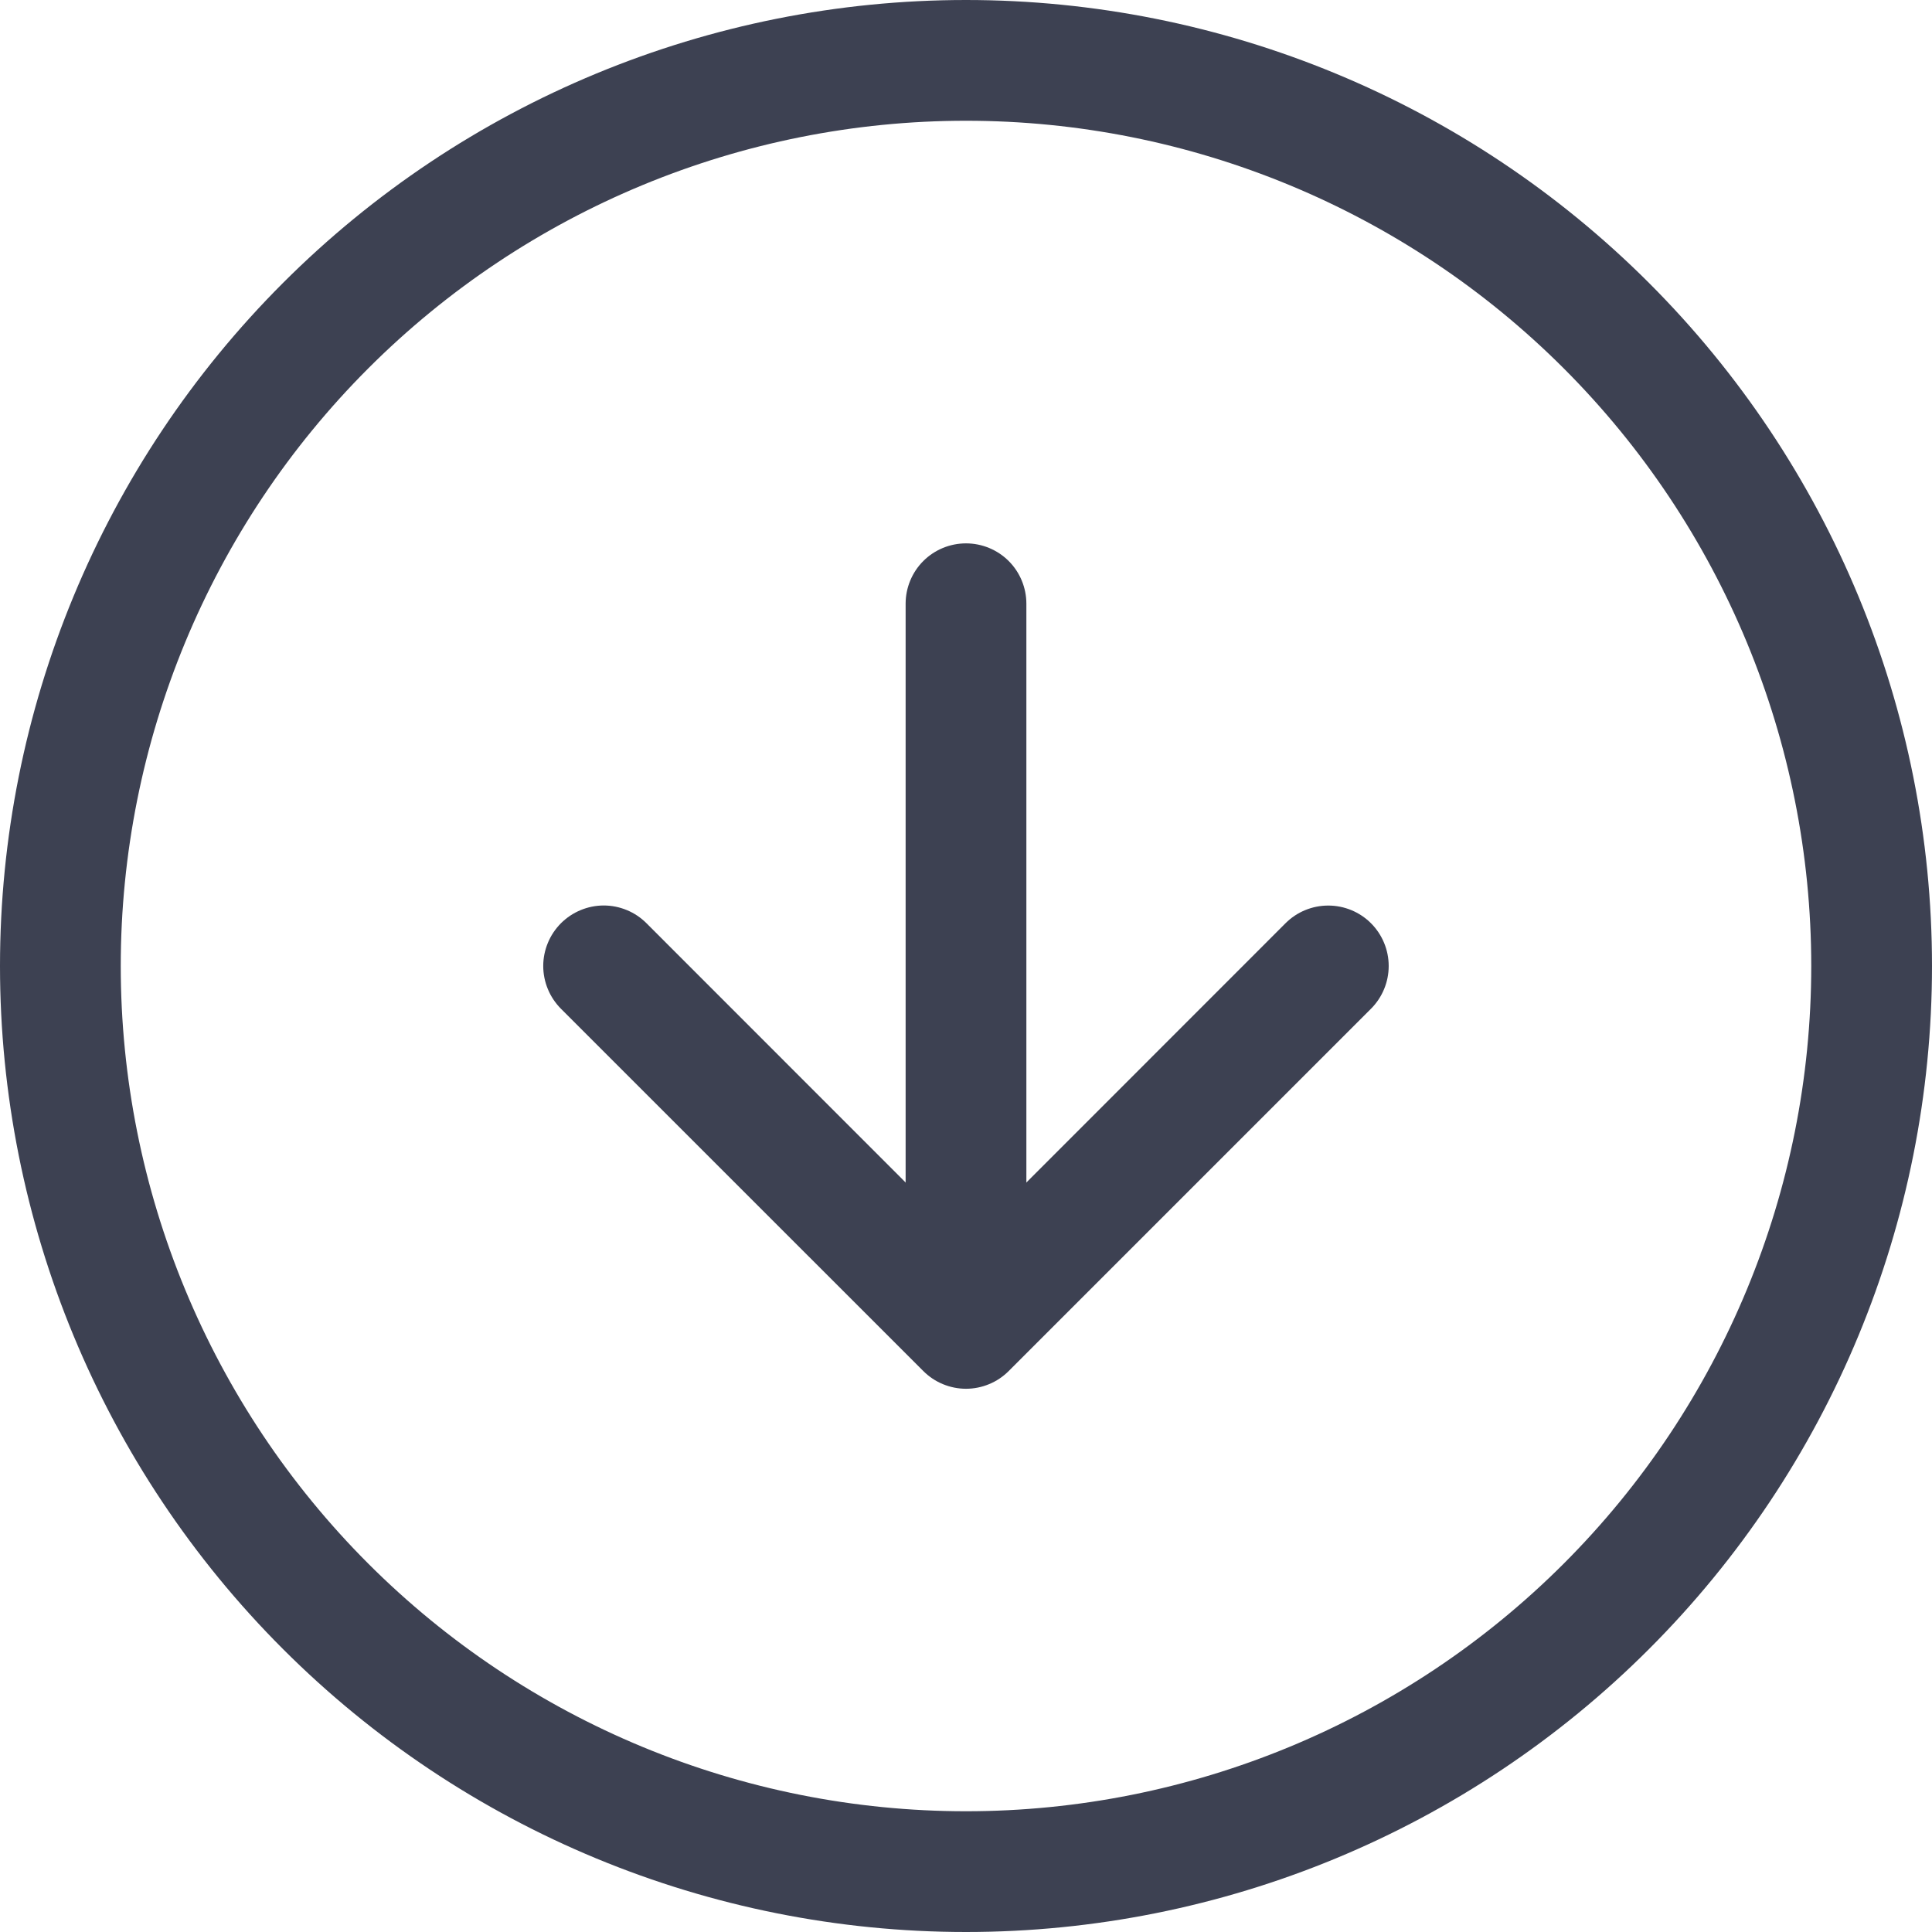 <svg width="28" height="28" viewBox="0 0 28 28" fill="none" xmlns="http://www.w3.org/2000/svg">
<path fill-rule="evenodd" clip-rule="evenodd" d="M14 26.25C17.249 26.25 20.365 24.959 22.662 22.662C24.959 20.365 26.25 17.249 26.25 14C26.25 10.751 24.959 7.635 22.662 5.338C20.365 3.041 17.249 1.75 14 1.75C10.751 1.75 7.635 3.041 5.338 5.338C3.041 7.635 1.75 10.751 1.75 14C1.75 17.249 3.041 20.365 5.338 22.662C7.635 24.959 10.751 26.25 14 26.25V26.25ZM14 28C17.713 28 21.274 26.525 23.899 23.899C26.525 21.274 28 17.713 28 14C28 10.287 26.525 6.726 23.899 4.101C21.274 1.475 17.713 0 14 0C10.287 0 6.726 1.475 4.101 4.101C1.475 6.726 0 10.287 0 14C0 17.713 1.475 21.274 4.101 23.899C6.726 26.525 10.287 28 14 28V28Z" fill="#3D4152"/>
<path fill-rule="evenodd" clip-rule="evenodd" d="M8.13 13.38C8.212 13.299 8.308 13.234 8.415 13.19C8.521 13.146 8.635 13.123 8.75 13.123C8.865 13.123 8.979 13.146 9.085 13.19C9.192 13.234 9.288 13.299 9.369 13.38L14 18.013L18.631 13.38C18.795 13.216 19.018 13.124 19.25 13.124C19.482 13.124 19.705 13.216 19.869 13.38C20.034 13.545 20.126 13.768 20.126 14C20.126 14.232 20.034 14.455 19.869 14.62L14.62 19.869C14.538 19.951 14.442 20.016 14.335 20.06C14.229 20.104 14.115 20.127 14 20.127C13.885 20.127 13.771 20.104 13.665 20.06C13.558 20.016 13.462 19.951 13.38 19.869L8.13 14.62C8.049 14.538 7.984 14.442 7.94 14.335C7.896 14.229 7.873 14.115 7.873 14C7.873 13.885 7.896 13.771 7.94 13.665C7.984 13.558 8.049 13.462 8.13 13.38V13.38Z" fill="#3D4152"/>
<path fill-rule="evenodd" clip-rule="evenodd" d="M14 7.875C14.232 7.875 14.455 7.967 14.619 8.131C14.783 8.295 14.875 8.518 14.875 8.75V17.5C14.875 17.732 14.783 17.955 14.619 18.119C14.455 18.283 14.232 18.375 14 18.375C13.768 18.375 13.545 18.283 13.381 18.119C13.217 17.955 13.125 17.732 13.125 17.5V8.75C13.125 8.518 13.217 8.295 13.381 8.131C13.545 7.967 13.768 7.875 14 7.875V7.875Z" fill="#3D4152"/>
</svg>
